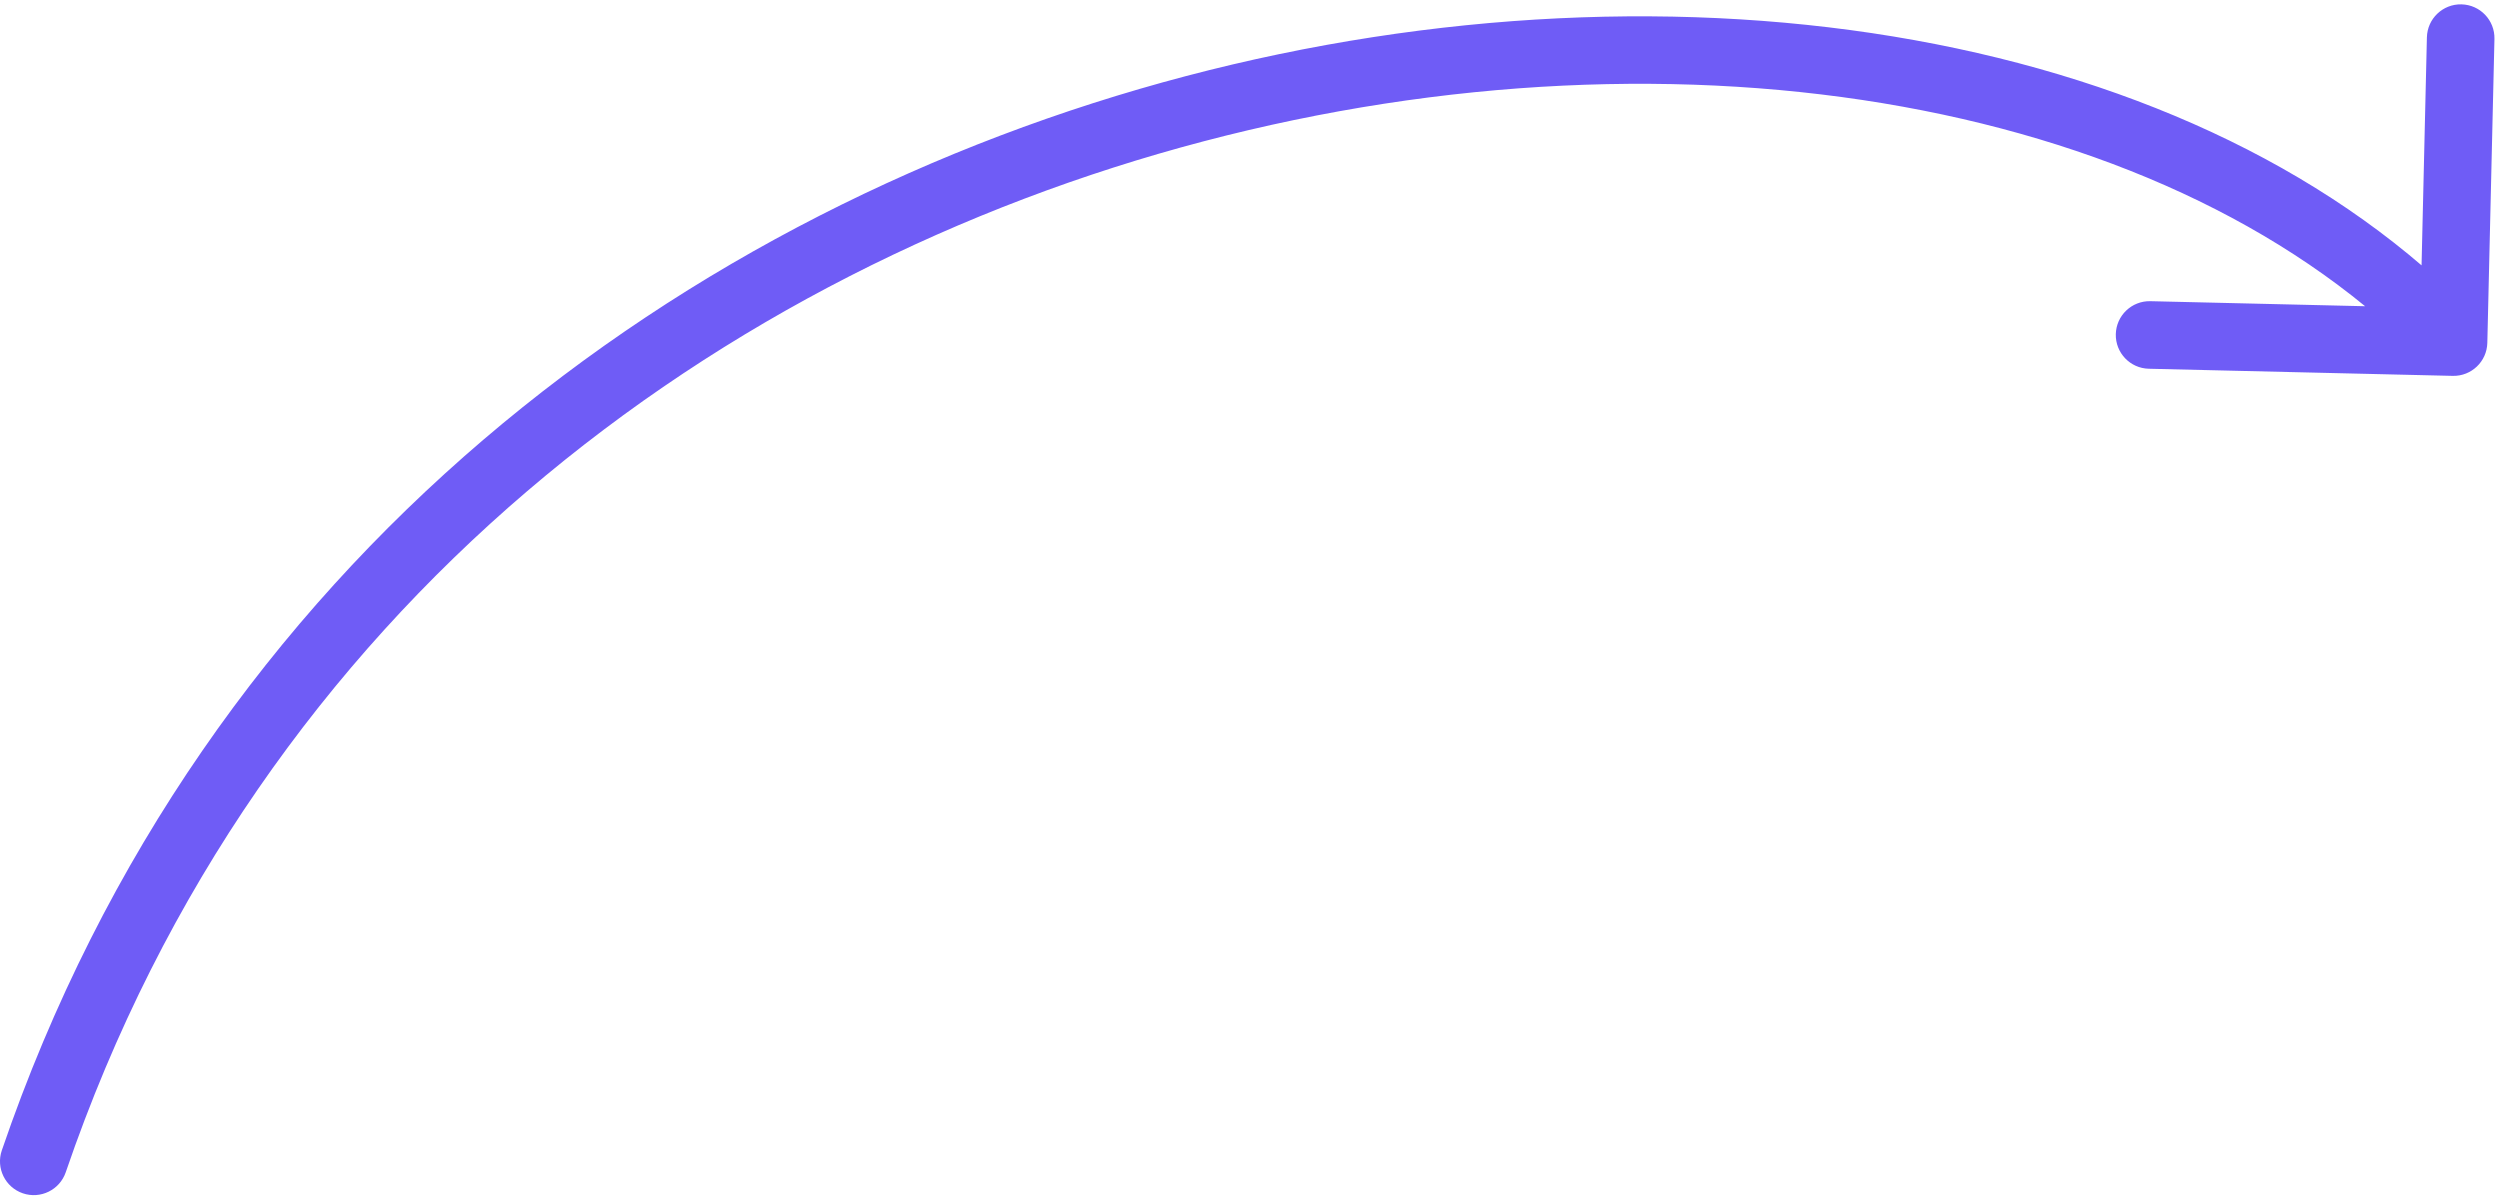 <svg width="296" height="142" viewBox="0 0 296 142" fill="none" xmlns="http://www.w3.org/2000/svg">
<path d="M0.214 136.209C-0.5 138.299 0.615 140.573 2.705 141.288C4.796 142.002 7.069 140.887 7.784 138.796L0.214 136.209ZM290.406 44.503C292.615 44.555 294.447 42.806 294.499 40.598L295.343 4.608C295.394 2.399 293.646 0.567 291.437 0.515C289.229 0.463 287.397 2.212 287.345 4.42L286.595 36.411L254.603 35.661C252.395 35.609 250.563 37.358 250.511 39.566C250.459 41.775 252.207 43.607 254.416 43.659L290.406 44.503ZM3.999 137.503L7.784 138.796C30.771 71.546 85.554 31.722 142.455 16.745C199.612 1.701 257.741 11.966 287.606 43.265L290.5 40.504L293.394 37.743C260.758 3.54 199.137 -6.446 140.418 9.009C81.444 24.532 24.227 65.958 0.214 136.209L3.999 137.503Z" fill="#6F5CF6"/>
</svg>

